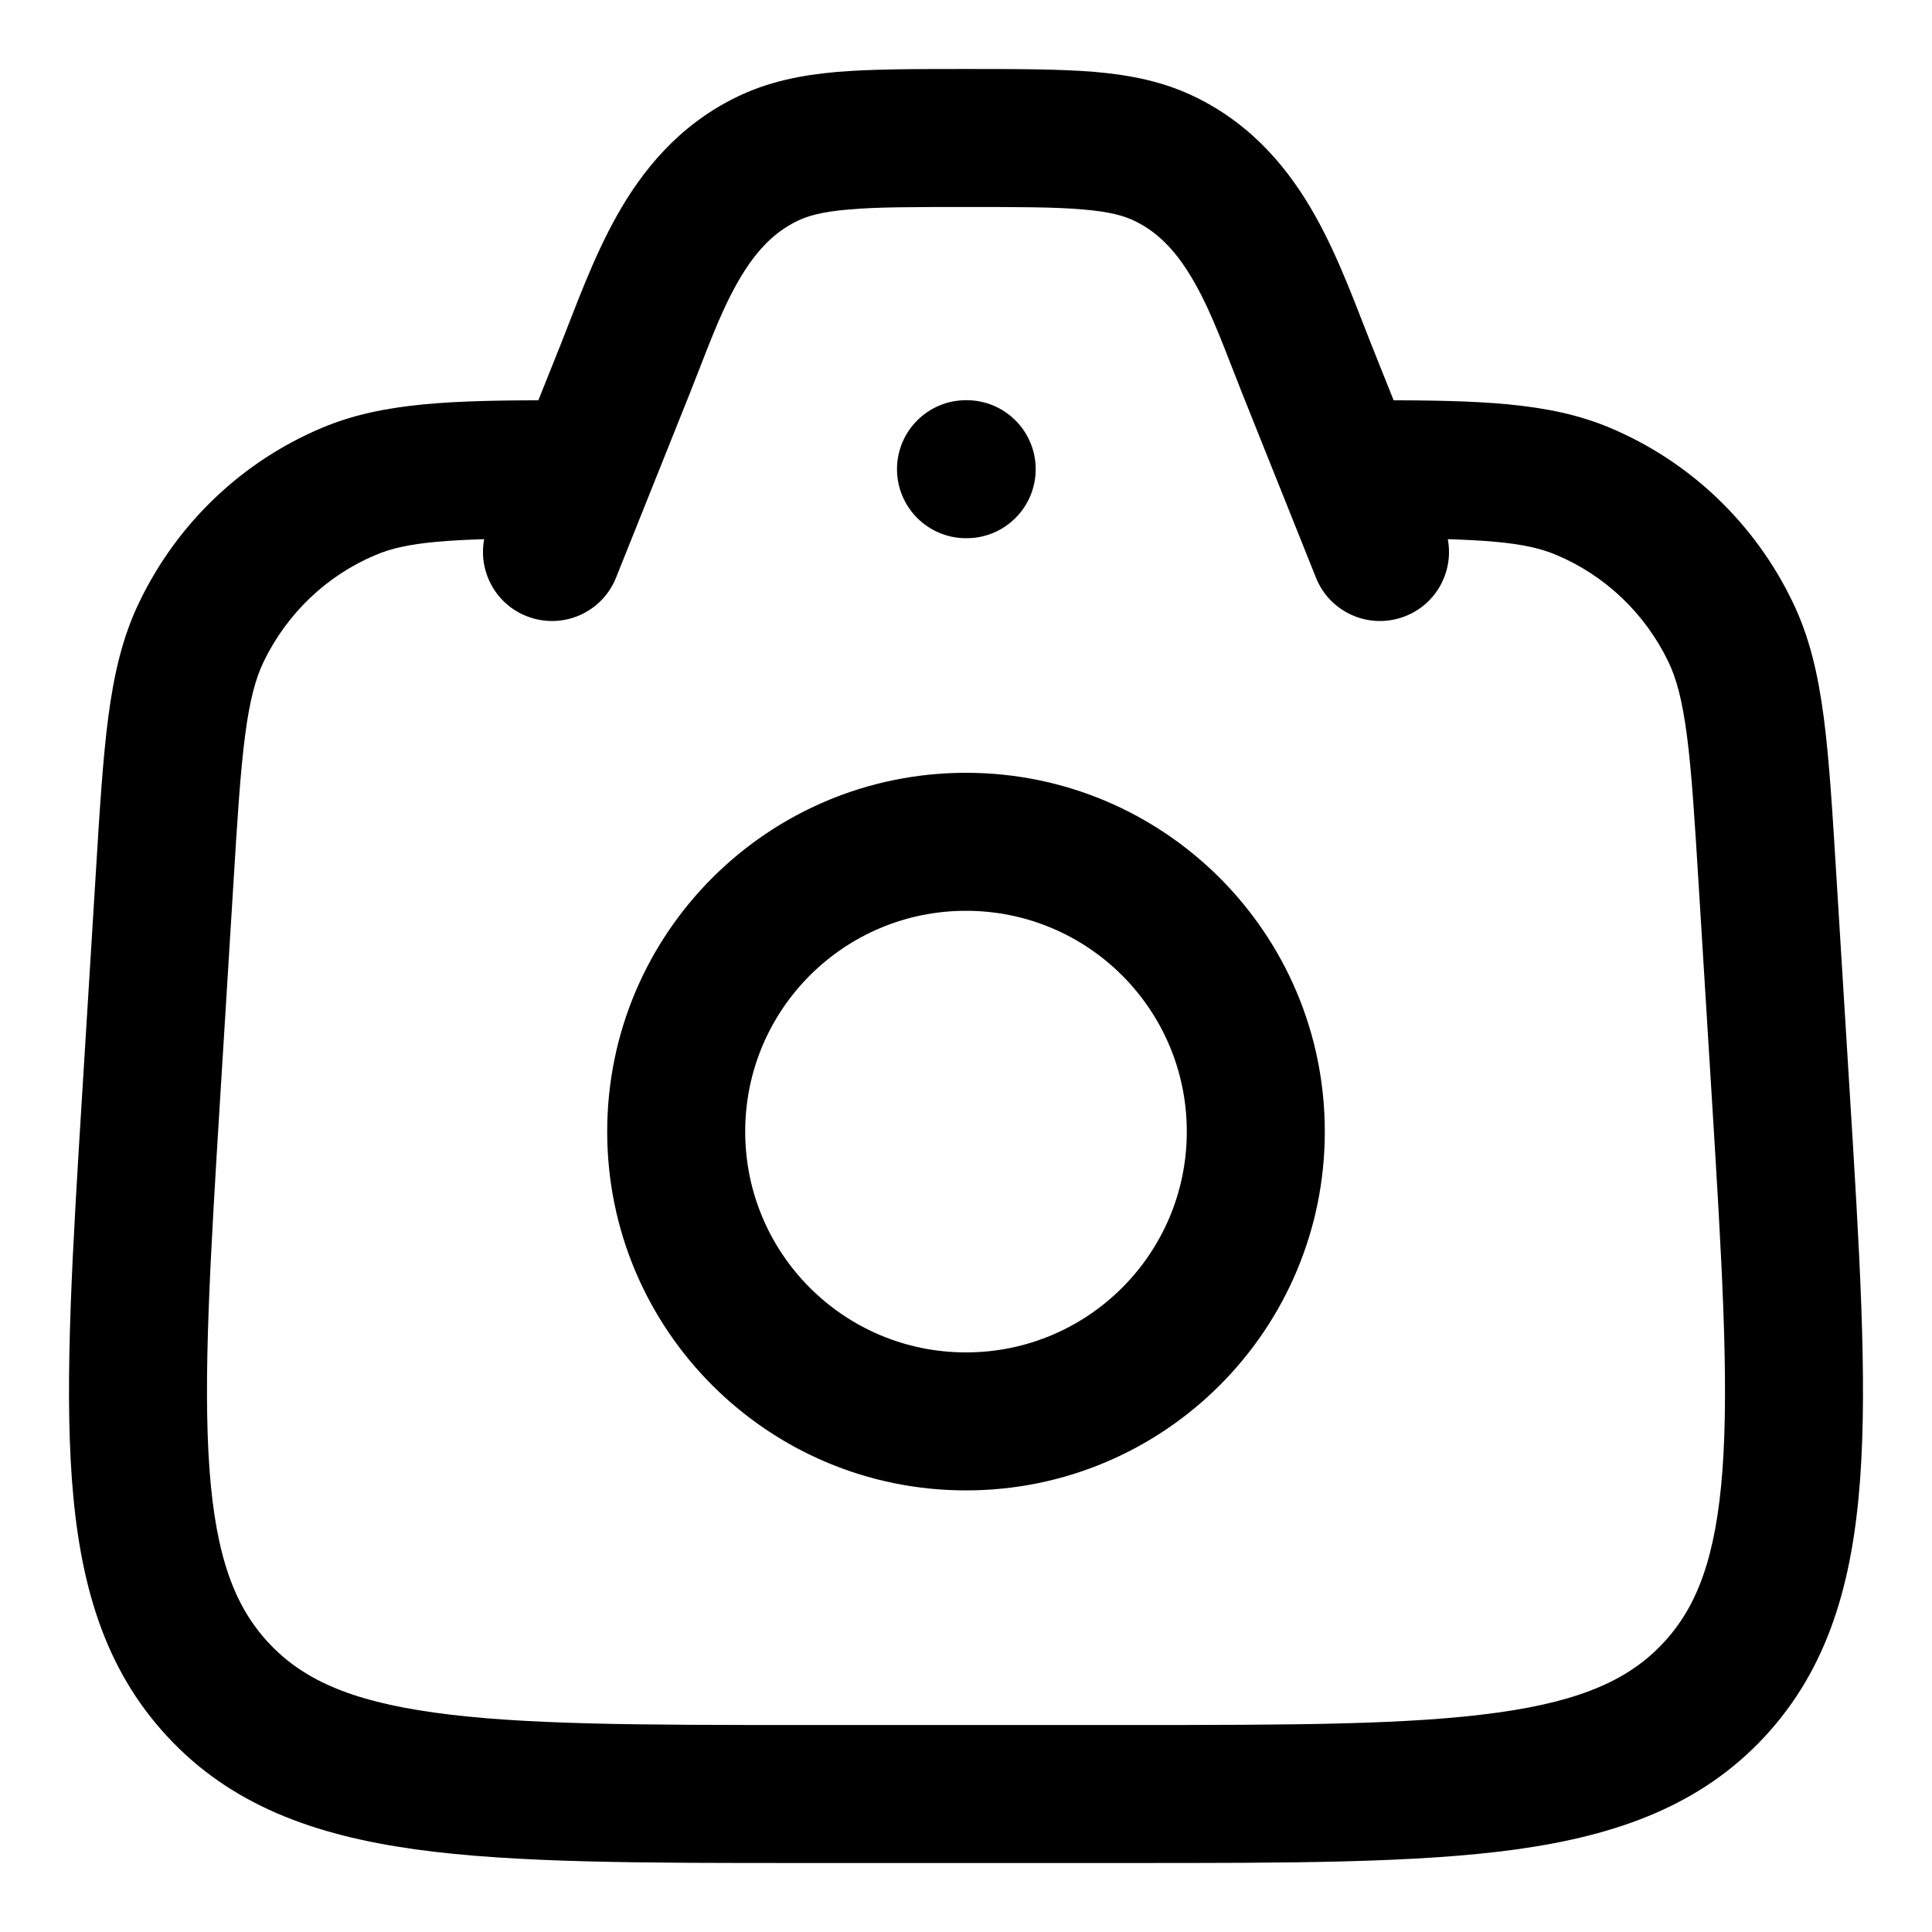 <svg width="14" height="14" viewBox="0 0 14 14" fill="none" xmlns="http://www.w3.org/2000/svg">
<path d="M4.002 3.9C4.278 3.899 4.501 3.675 4.5 3.399C4.499 3.123 4.275 2.899 3.998 2.9L4.002 3.9ZM2.529 3.56L2.336 3.099L2.336 3.099L2.529 3.56ZM1.461 4.577L1.911 4.794L1.911 4.794L1.461 4.577ZM1.191 6.394L1.69 6.425V6.425L1.191 6.394ZM1.098 7.901L1.597 7.931V7.931L1.098 7.901ZM1.578 12.243L1.212 12.583L1.212 12.583L1.578 12.243ZM12.422 12.243L12.055 11.903L12.055 11.903L12.422 12.243ZM12.902 7.901L13.401 7.87L13.401 7.87L12.902 7.901ZM12.809 6.394L12.31 6.425L12.31 6.425L12.809 6.394ZM12.539 4.577L12.989 4.36L12.989 4.36L12.539 4.577ZM11.471 3.56L11.664 3.099L11.664 3.099L11.471 3.56ZM10.002 2.9C9.725 2.899 9.501 3.123 9.5 3.399C9.499 3.675 9.722 3.899 9.998 3.9L10.002 2.9ZM9.536 4.186C9.638 4.442 9.929 4.567 10.186 4.464C10.442 4.362 10.567 4.071 10.464 3.814L9.536 4.186ZM9.469 2.671L9.933 2.486L9.933 2.486L9.469 2.671ZM8.45 1.156L8.228 1.604L8.228 1.604L8.45 1.156ZM5.55 1.156L5.328 0.708L5.328 0.708L5.55 1.156ZM4.532 2.671L4.996 2.857L4.996 2.857L4.532 2.671ZM3.536 3.814C3.433 4.071 3.558 4.362 3.814 4.464C4.071 4.567 4.362 4.442 4.464 4.186L3.536 3.814ZM7 2.9C6.724 2.9 6.5 3.124 6.5 3.4C6.5 3.676 6.724 3.9 7 3.9V2.9ZM7.005 3.9C7.281 3.9 7.505 3.676 7.505 3.4C7.505 3.124 7.281 2.9 7.005 2.9V3.9ZM3.998 2.9C3.291 2.902 2.778 2.913 2.336 3.099L2.723 4.021C2.946 3.927 3.244 3.903 4.002 3.9L3.998 2.9ZM2.336 3.099C1.756 3.342 1.285 3.791 1.011 4.36L1.911 4.794C2.081 4.443 2.37 4.169 2.723 4.021L2.336 3.099ZM1.011 4.36C0.887 4.615 0.825 4.888 0.784 5.201C0.744 5.509 0.721 5.889 0.692 6.363L1.69 6.425C1.72 5.937 1.741 5.597 1.776 5.33C1.81 5.069 1.853 4.914 1.911 4.794L1.011 4.36ZM0.692 6.363L0.599 7.87L1.597 7.931L1.69 6.425L0.692 6.363ZM0.599 7.87C0.526 9.051 0.467 9.987 0.521 10.721C0.576 11.469 0.752 12.087 1.212 12.583L1.945 11.903C1.703 11.643 1.565 11.285 1.518 10.648C1.471 9.997 1.522 9.141 1.597 7.931L0.599 7.87ZM1.212 12.583C1.672 13.08 2.273 13.298 3.009 13.401C3.73 13.501 4.658 13.5 5.825 13.5V12.5C4.629 12.5 3.783 12.499 3.147 12.41C2.526 12.324 2.186 12.163 1.945 11.903L1.212 12.583ZM5.825 13.5H8.175V12.5H5.825V13.5ZM8.175 13.5C9.342 13.5 10.27 13.501 10.991 13.401C11.727 13.298 12.328 13.08 12.789 12.583L12.055 11.903C11.814 12.163 11.473 12.324 10.853 12.41C10.217 12.499 9.371 12.5 8.175 12.5V13.5ZM12.789 12.583C13.248 12.087 13.424 11.469 13.479 10.721C13.533 9.987 13.474 9.051 13.401 7.87L12.403 7.931C12.478 9.141 12.529 9.997 12.482 10.648C12.435 11.285 12.297 11.643 12.055 11.903L12.789 12.583ZM13.401 7.87L13.308 6.363L12.31 6.425L12.403 7.931L13.401 7.87ZM13.308 6.363C13.279 5.889 13.256 5.509 13.216 5.201C13.175 4.888 13.113 4.615 12.989 4.36L12.089 4.794C12.147 4.914 12.19 5.069 12.224 5.33C12.259 5.597 12.28 5.937 12.31 6.425L13.308 6.363ZM12.989 4.36C12.715 3.791 12.244 3.342 11.664 3.099L11.277 4.021C11.63 4.169 11.919 4.443 12.089 4.794L12.989 4.36ZM11.664 3.099C11.222 2.913 10.709 2.902 10.002 2.9L9.998 3.9C10.756 3.903 11.054 3.927 11.277 4.021L11.664 3.099ZM10.464 3.814L9.933 2.486L9.004 2.857L9.536 4.186L10.464 3.814ZM9.933 2.486C9.83 2.228 9.704 1.872 9.53 1.563C9.348 1.239 9.087 0.913 8.672 0.708L8.228 1.604C8.403 1.69 8.536 1.835 8.659 2.053C8.79 2.286 8.878 2.541 9.004 2.857L9.933 2.486ZM8.672 0.708C8.438 0.592 8.196 0.544 7.933 0.521C7.679 0.5 7.37 0.5 7 0.5V1.5C7.387 1.5 7.646 1.5 7.848 1.518C8.042 1.534 8.148 1.564 8.228 1.604L8.672 0.708ZM7 0.5C6.63 0.5 6.321 0.5 6.067 0.521C5.804 0.544 5.562 0.592 5.328 0.708L5.772 1.604C5.852 1.564 5.958 1.534 6.152 1.518C6.354 1.5 6.613 1.5 7 1.5V0.5ZM5.328 0.708C4.913 0.913 4.652 1.239 4.47 1.563C4.296 1.872 4.17 2.228 4.067 2.486L4.996 2.857C5.122 2.541 5.21 2.286 5.341 2.053C5.464 1.835 5.597 1.69 5.772 1.604L5.328 0.708ZM4.067 2.486L3.536 3.814L4.464 4.186L4.996 2.857L4.067 2.486ZM8.6 8.2C8.6 9.084 7.884 9.8 7 9.8V10.8C8.436 10.8 9.6 9.636 9.6 8.2H8.6ZM7 9.8C6.116 9.8 5.4 9.084 5.4 8.2H4.4C4.4 9.636 5.564 10.8 7 10.8V9.8ZM5.4 8.2C5.4 7.316 6.116 6.6 7 6.6V5.6C5.564 5.6 4.4 6.764 4.4 8.2H5.4ZM7 6.6C7.884 6.6 8.6 7.316 8.6 8.2H9.6C9.6 6.764 8.436 5.6 7 5.6V6.6ZM7 3.9H7.005V2.9H7V3.9Z" fill="black"/>
</svg>
